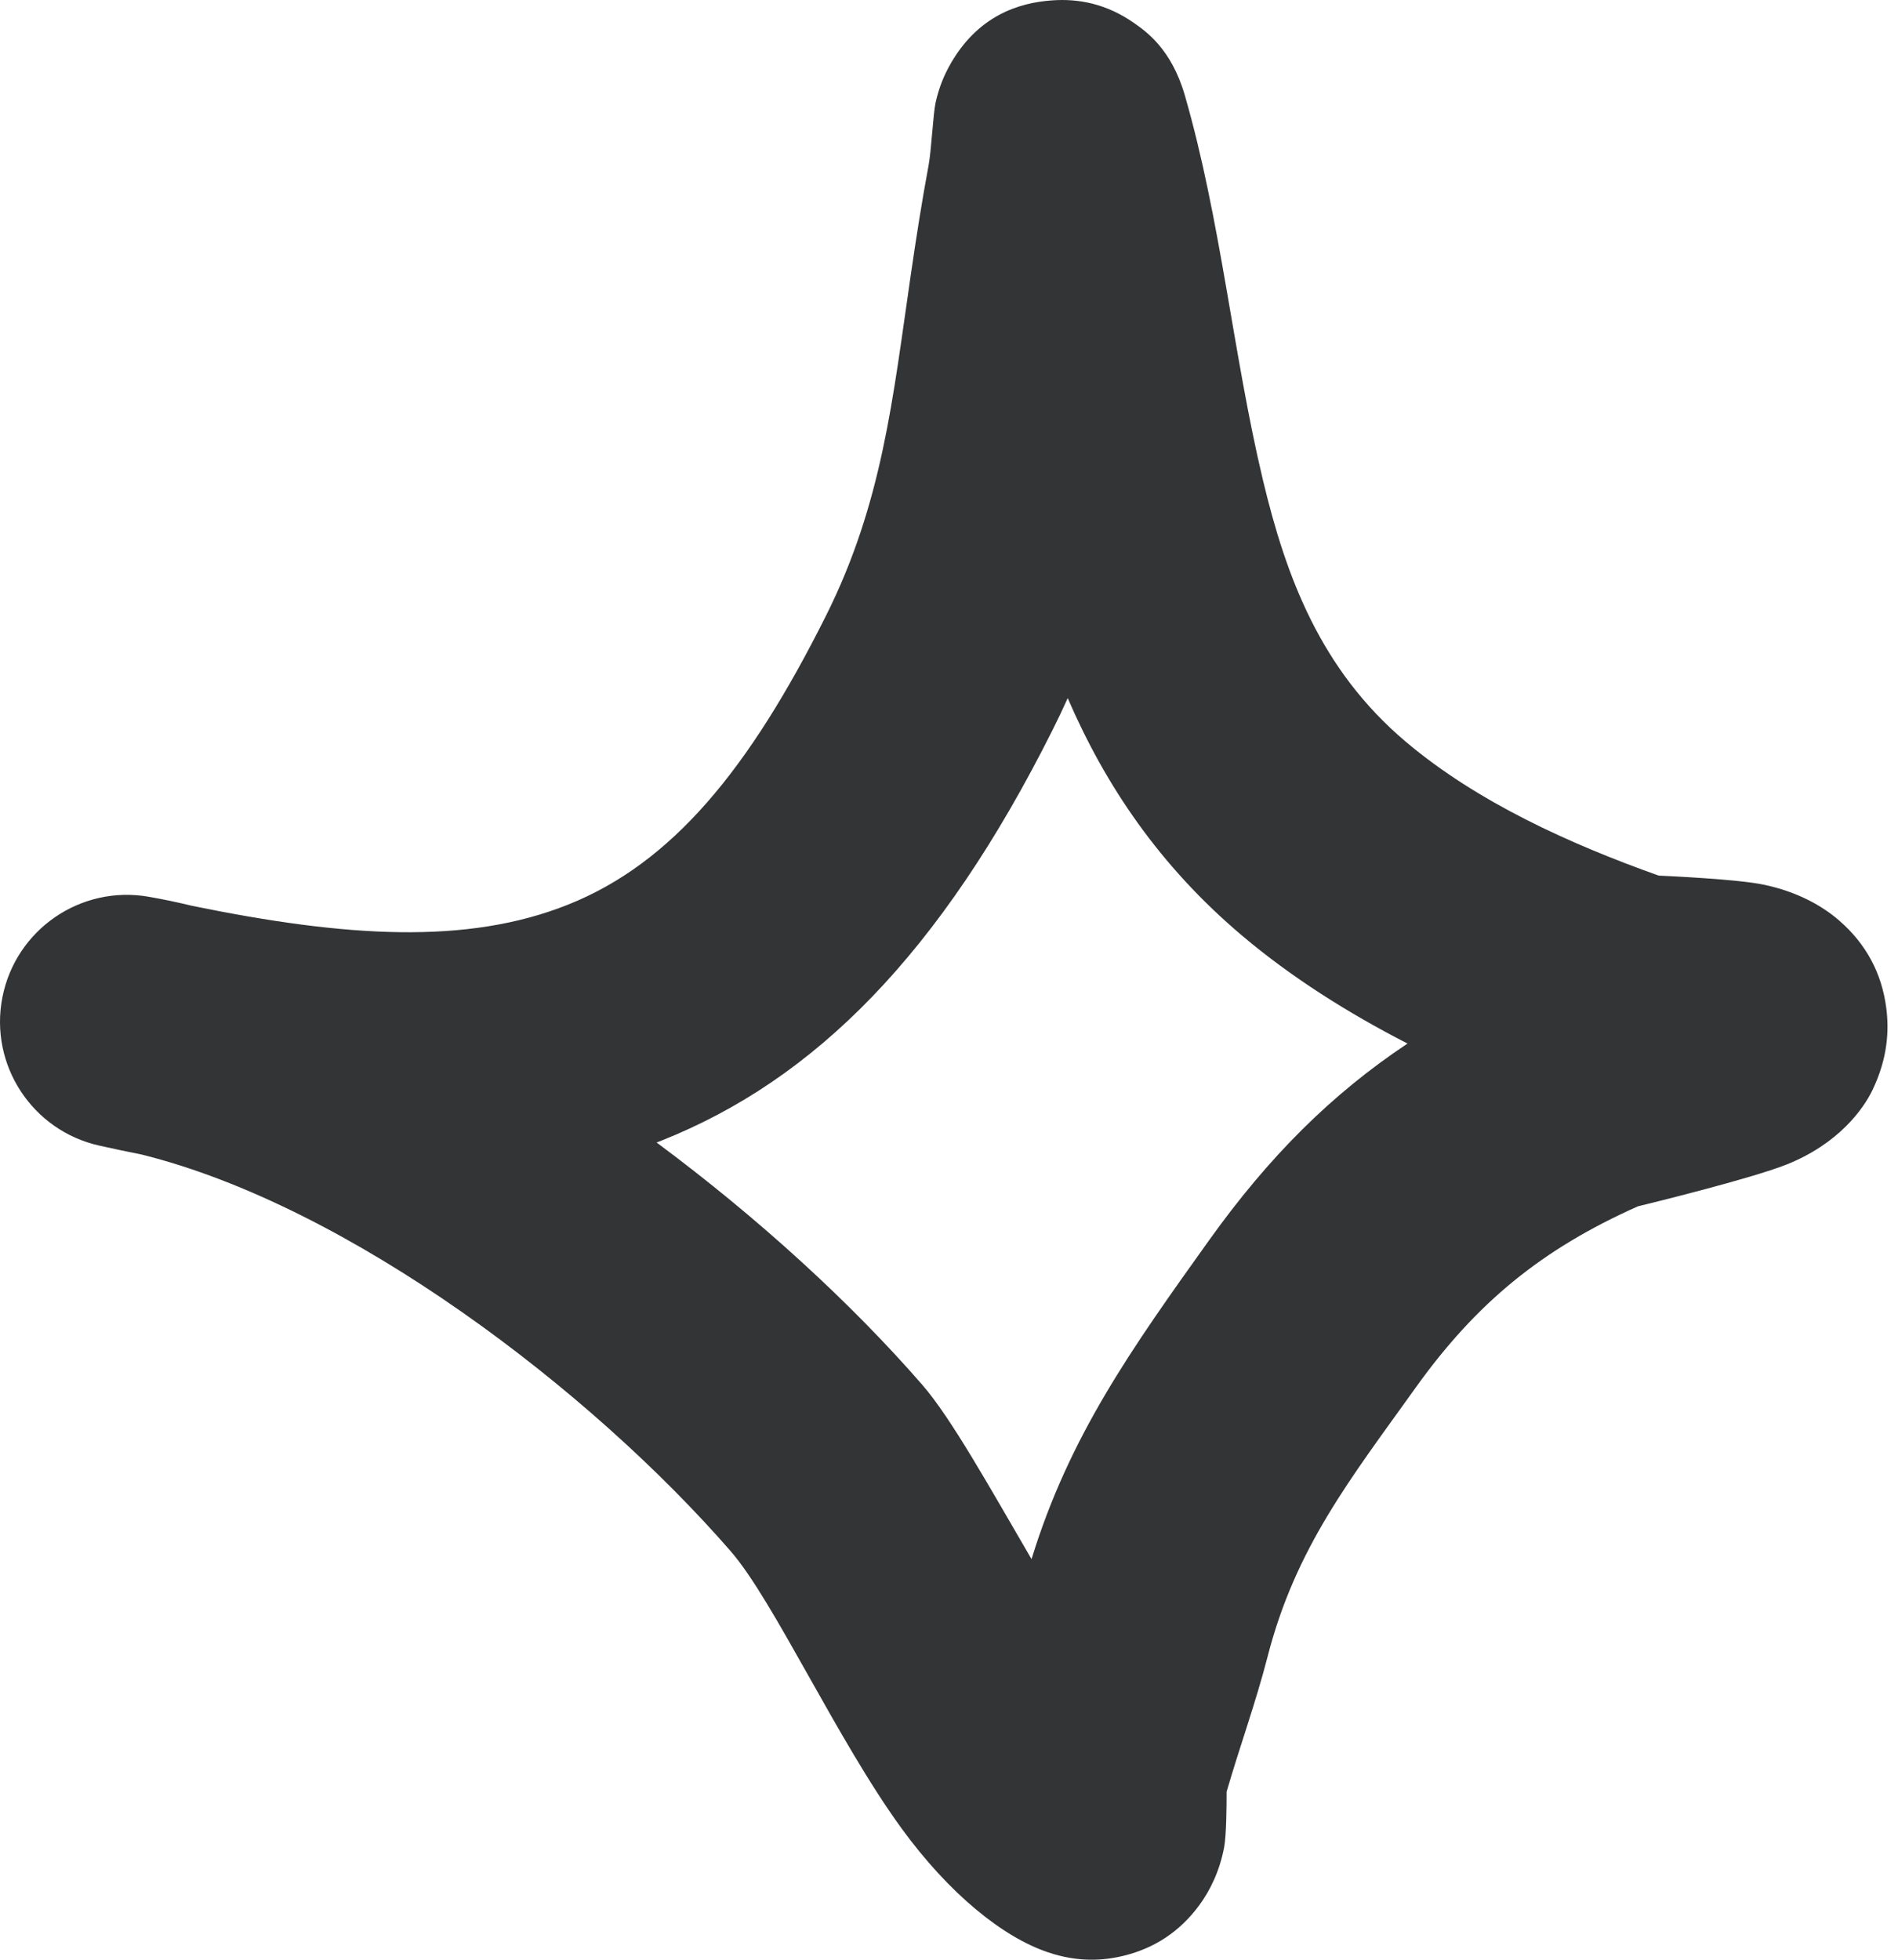<?xml version="1.0" encoding="UTF-8"?> <svg xmlns="http://www.w3.org/2000/svg" width="62" height="64" viewBox="0 0 62 64" fill="none"> <path fill-rule="evenodd" clip-rule="evenodd" d="M54.182 28.595C51.297 27.567 48.262 26.201 45.921 24.223C43.141 21.875 42.011 18.849 41.252 15.665C40.277 11.573 39.887 7.215 38.705 3.118C38.268 1.596 37.425 1.021 37.064 0.765C36.151 0.12 35.227 -0.052 34.359 0.013C33.329 0.087 31.915 0.477 30.985 2.202C30.853 2.449 30.68 2.826 30.564 3.341C30.48 3.719 30.425 4.901 30.335 5.389C30.112 6.589 29.924 7.789 29.749 8.996C29.163 13.012 28.827 16.424 26.979 20.114C24.471 25.123 21.957 28.189 18.549 29.546C15.254 30.859 11.313 30.612 6.279 29.583C5.8 29.467 5.326 29.367 4.857 29.286C2.637 28.898 0.515 30.355 0.079 32.567C-0.357 34.776 1.054 36.93 3.254 37.415C3.713 37.517 4.165 37.613 4.613 37.701C11.416 39.385 19.292 45.396 23.869 50.659C25.279 52.282 27.345 56.819 29.452 59.713C31.007 61.848 32.754 63.256 34.221 63.753C35.204 64.088 36.033 64.037 36.718 63.867C37.712 63.622 38.538 63.083 39.171 62.226C39.516 61.757 39.836 61.129 39.988 60.327C40.061 59.94 40.069 58.959 40.068 58.515C40.497 57.038 41.023 55.596 41.406 54.105C42.319 50.549 44.111 48.298 46.239 45.324C48.23 42.541 50.369 40.792 53.504 39.396C53.911 39.297 57.202 38.491 58.364 38.029C60.061 37.351 60.87 36.215 61.164 35.603C61.663 34.566 61.714 33.659 61.615 32.903C61.467 31.788 60.967 30.833 60.078 30.062C59.528 29.583 58.705 29.117 57.605 28.89C56.754 28.712 54.498 28.61 54.182 28.595ZM34.878 22.799C34.725 23.139 34.563 23.481 34.39 23.826C30.717 31.163 26.609 35.259 21.616 37.246L21.448 37.311C24.789 39.791 27.812 42.563 30.123 45.22C31.075 46.314 32.335 48.587 33.696 50.917C34.932 46.898 36.955 44.056 39.498 40.501C41.441 37.787 43.476 35.745 45.978 34.08C44.036 33.084 42.185 31.917 40.572 30.554C37.886 28.285 36.111 25.656 34.878 22.799Z" fill="#333435"></path> </svg> 